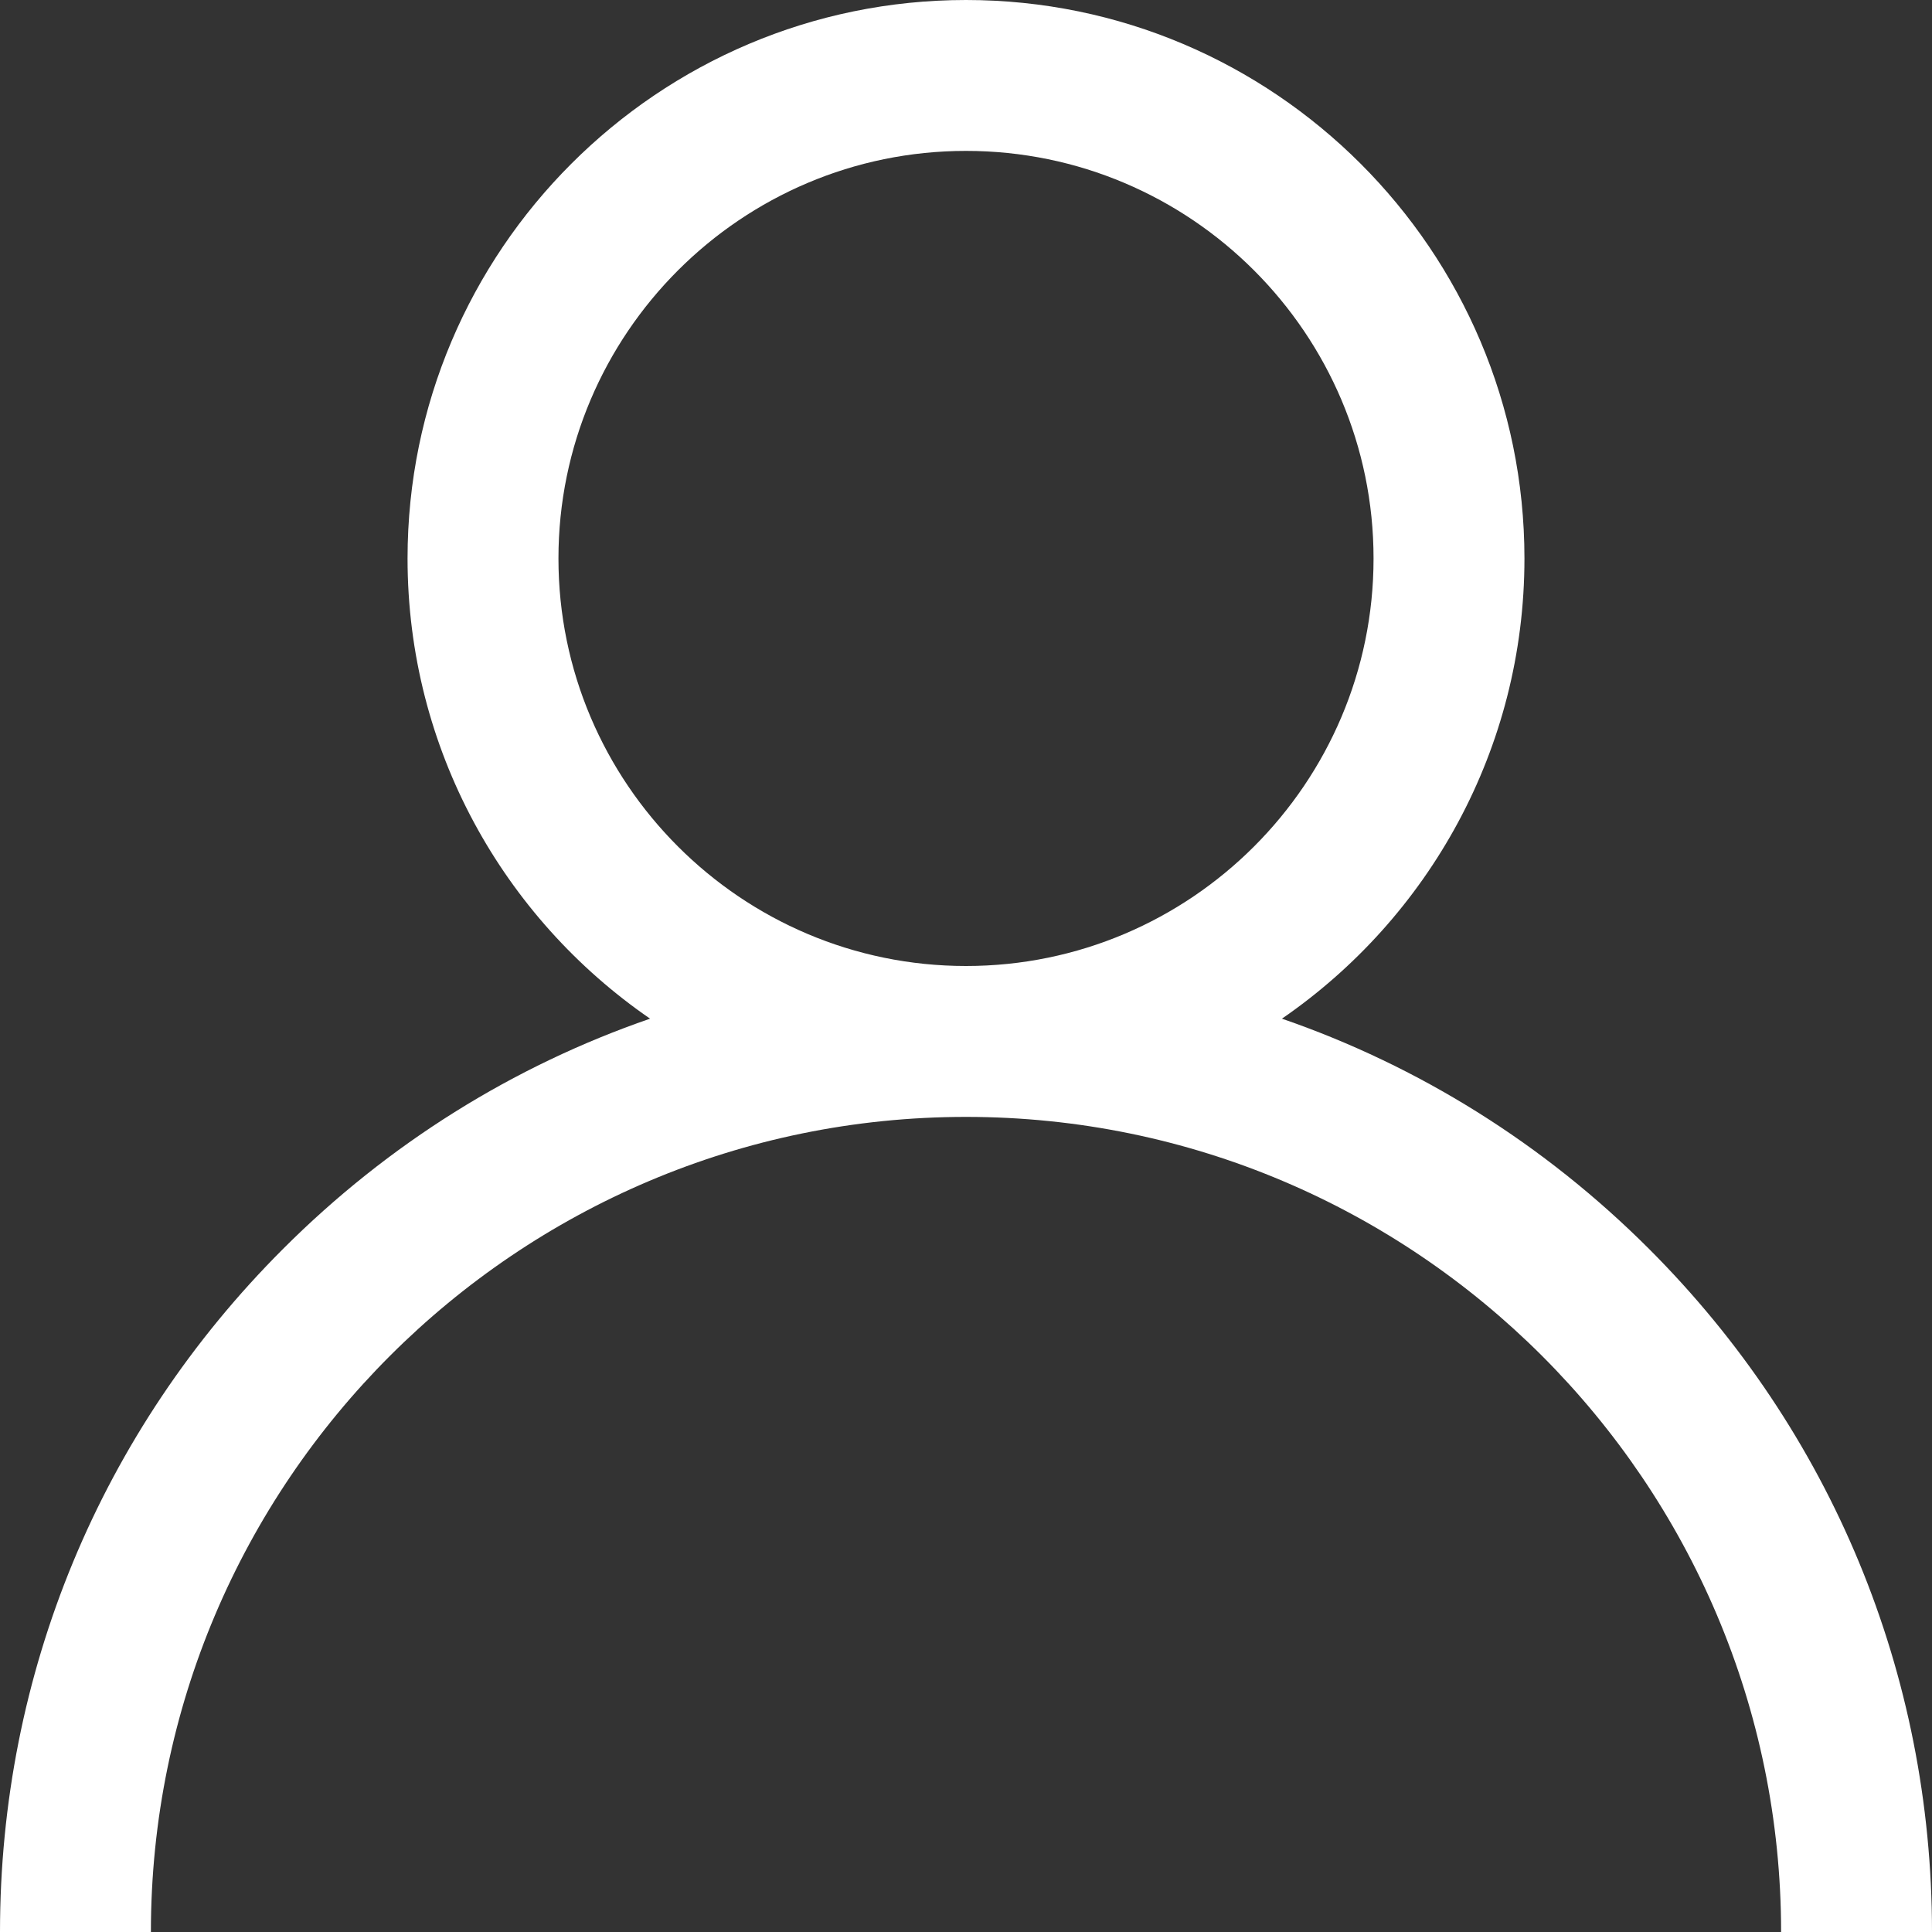 <svg width="19" height="19" viewBox="0 0 19 19" fill="none" xmlns="http://www.w3.org/2000/svg">
<rect x="0" y="0" width="19" height="19" fill="#333333" stroke="none"/>
<path d="M16.218 12.283C15.183 11.248 13.951 10.482 12.607 10.018C14.047 9.027 14.992 7.368 14.992 5.492C14.992 2.464 12.528 0 9.5 0C6.472 0 4.008 2.464 4.008 5.492C4.008 7.368 4.953 9.027 6.393 10.018C5.049 10.482 3.817 11.248 2.783 12.283C0.988 14.077 0 16.462 0 19H1.484C1.484 14.58 5.08 10.984 9.5 10.984C13.92 10.984 17.516 14.58 17.516 19H19C19 16.462 18.012 14.077 16.218 12.283ZM9.5 9.5C7.29 9.5 5.492 7.702 5.492 5.492C5.492 3.282 7.29 1.484 9.5 1.484C11.71 1.484 13.508 3.282 13.508 5.492C13.508 7.702 11.71 9.5 9.5 9.5Z" fill="white"/>
</svg>
